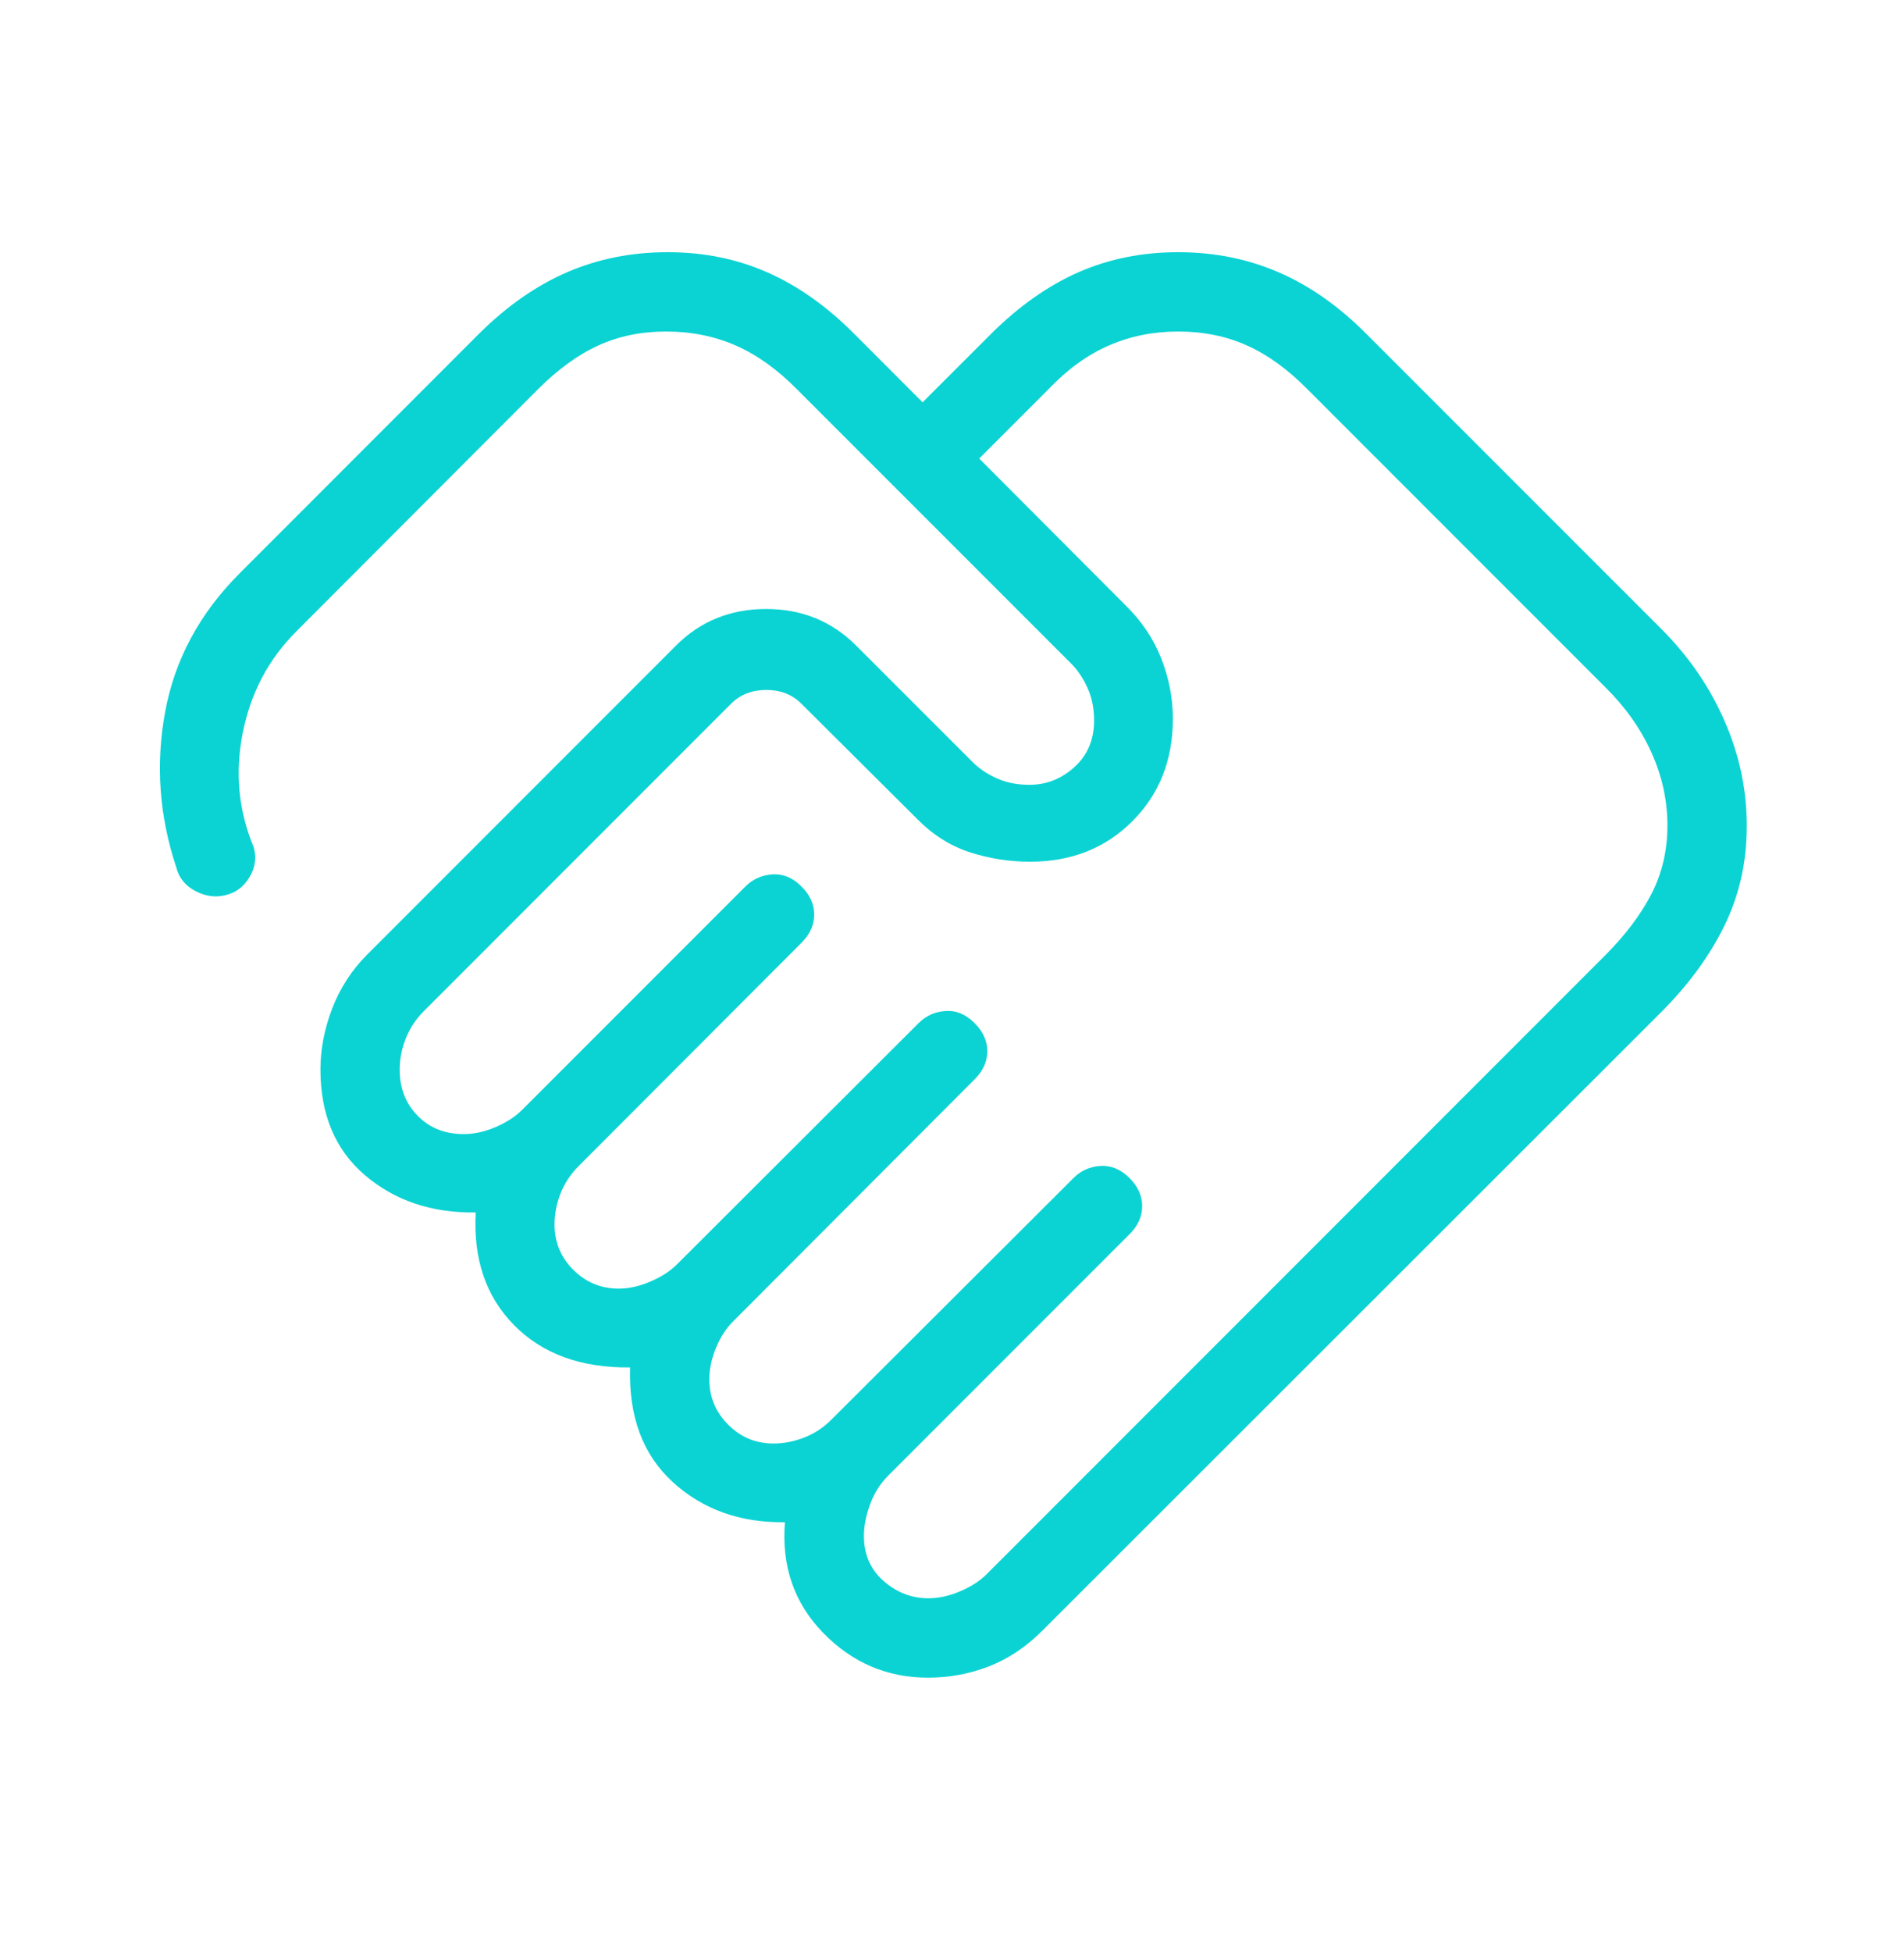 <svg width="40" height="41" viewBox="0 0 40 41" fill="none" xmlns="http://www.w3.org/2000/svg">
<path d="M19.502 33.564C19.72 33.564 19.943 33.515 20.172 33.417C20.401 33.32 20.586 33.2 20.727 33.059L33.72 20.064C34.139 19.645 34.463 19.217 34.69 18.781C34.917 18.342 35.03 17.861 35.03 17.337C35.03 16.807 34.917 16.293 34.69 15.794C34.463 15.294 34.139 14.839 33.72 14.427L27.47 8.177C27.058 7.759 26.634 7.451 26.199 7.256C25.764 7.06 25.282 6.962 24.752 6.962C24.229 6.962 23.743 7.06 23.294 7.256C22.845 7.451 22.422 7.758 22.025 8.176L20.572 9.629L23.655 12.721C23.986 13.046 24.234 13.416 24.397 13.831C24.559 14.245 24.64 14.666 24.64 15.092C24.64 15.96 24.357 16.678 23.789 17.246C23.221 17.814 22.504 18.097 21.637 18.096C21.209 18.096 20.792 18.031 20.385 17.901C19.979 17.771 19.613 17.543 19.287 17.217L16.835 14.777C16.643 14.585 16.398 14.489 16.099 14.489C15.799 14.489 15.553 14.585 15.36 14.777L8.902 21.236C8.734 21.405 8.608 21.596 8.524 21.811C8.439 22.025 8.397 22.242 8.397 22.461C8.397 22.854 8.523 23.178 8.775 23.432C9.026 23.688 9.349 23.816 9.742 23.816C9.96 23.816 10.183 23.767 10.412 23.669C10.641 23.57 10.826 23.45 10.967 23.309L15.659 18.617C15.814 18.462 16.004 18.377 16.229 18.362C16.453 18.348 16.657 18.433 16.839 18.617C17.017 18.795 17.105 18.992 17.105 19.207C17.105 19.423 17.017 19.62 16.839 19.797L12.155 24.489C11.986 24.658 11.86 24.85 11.775 25.064C11.692 25.28 11.65 25.496 11.65 25.714C11.65 26.086 11.781 26.404 12.044 26.666C12.306 26.928 12.623 27.06 12.995 27.061C13.213 27.061 13.437 27.011 13.665 26.912C13.894 26.814 14.079 26.694 14.22 26.554L19.297 21.487C19.453 21.331 19.642 21.245 19.865 21.231C20.089 21.216 20.292 21.301 20.475 21.486C20.653 21.664 20.742 21.86 20.742 22.076C20.742 22.291 20.653 22.488 20.475 22.666L15.409 27.742C15.262 27.884 15.141 28.069 15.045 28.297C14.95 28.526 14.902 28.75 14.902 28.967C14.902 29.339 15.034 29.655 15.297 29.917C15.56 30.182 15.878 30.314 16.249 30.314C16.466 30.314 16.683 30.272 16.899 30.187C17.114 30.103 17.305 29.976 17.472 29.807L22.55 24.741C22.706 24.584 22.895 24.499 23.119 24.484C23.342 24.471 23.546 24.556 23.73 24.739C23.907 24.917 23.995 25.114 23.995 25.329C23.995 25.545 23.907 25.741 23.729 25.919L18.654 30.994C18.486 31.163 18.36 31.366 18.275 31.602C18.191 31.839 18.149 32.055 18.149 32.251C18.149 32.644 18.287 32.961 18.564 33.202C18.84 33.444 19.154 33.564 19.504 33.564M19.494 35.231C18.637 35.231 17.904 34.917 17.294 34.291C16.684 33.664 16.416 32.89 16.49 31.967C15.546 31.979 14.76 31.697 14.132 31.122C13.504 30.548 13.206 29.746 13.237 28.716C12.208 28.727 11.397 28.432 10.804 27.832C10.21 27.232 9.94 26.442 9.994 25.462C9.067 25.474 8.291 25.212 7.667 24.679C7.044 24.148 6.732 23.408 6.732 22.459C6.732 22.031 6.815 21.604 6.98 21.176C7.146 20.747 7.39 20.37 7.714 20.046L14.205 13.554C14.716 13.044 15.347 12.789 16.095 12.789C16.844 12.789 17.474 13.045 17.985 13.556L20.404 15.974C20.545 16.122 20.719 16.244 20.927 16.339C21.135 16.435 21.369 16.482 21.629 16.481C21.985 16.481 22.3 16.356 22.574 16.107C22.847 15.859 22.984 15.534 22.985 15.134C22.985 14.874 22.938 14.641 22.842 14.434C22.747 14.226 22.625 14.052 22.479 13.911L16.745 8.177C16.332 7.759 15.903 7.451 15.457 7.256C15.011 7.06 14.524 6.962 13.994 6.962C13.47 6.962 12.995 7.06 12.567 7.256C12.14 7.451 11.718 7.759 11.299 8.177L6.224 13.261C5.641 13.842 5.267 14.551 5.1 15.389C4.934 16.227 5.01 17.027 5.329 17.789C5.391 18.005 5.363 18.213 5.245 18.414C5.128 18.615 4.961 18.743 4.745 18.797C4.53 18.852 4.316 18.823 4.104 18.711C3.891 18.599 3.758 18.434 3.704 18.216C3.345 17.138 3.266 16.05 3.469 14.951C3.671 13.852 4.193 12.881 5.035 12.039L10.075 6.997C10.656 6.422 11.271 5.994 11.92 5.714C12.569 5.435 13.271 5.296 14.025 5.296C14.78 5.296 15.475 5.436 16.112 5.716C16.75 5.995 17.357 6.422 17.932 6.997L19.382 8.449L20.835 6.997C21.416 6.422 22.026 5.994 22.664 5.714C23.302 5.435 23.998 5.296 24.752 5.296C25.506 5.296 26.208 5.436 26.857 5.716C27.505 5.995 28.116 6.422 28.69 6.997L34.9 13.206C35.475 13.78 35.918 14.425 36.23 15.141C36.543 15.856 36.698 16.591 36.697 17.346C36.697 18.101 36.541 18.797 36.23 19.434C35.919 20.071 35.476 20.677 34.9 21.254L21.905 34.237C21.56 34.584 21.183 34.836 20.775 34.994C20.369 35.152 19.943 35.231 19.494 35.231Z" fill="#0BD3D3"/>
</svg>
